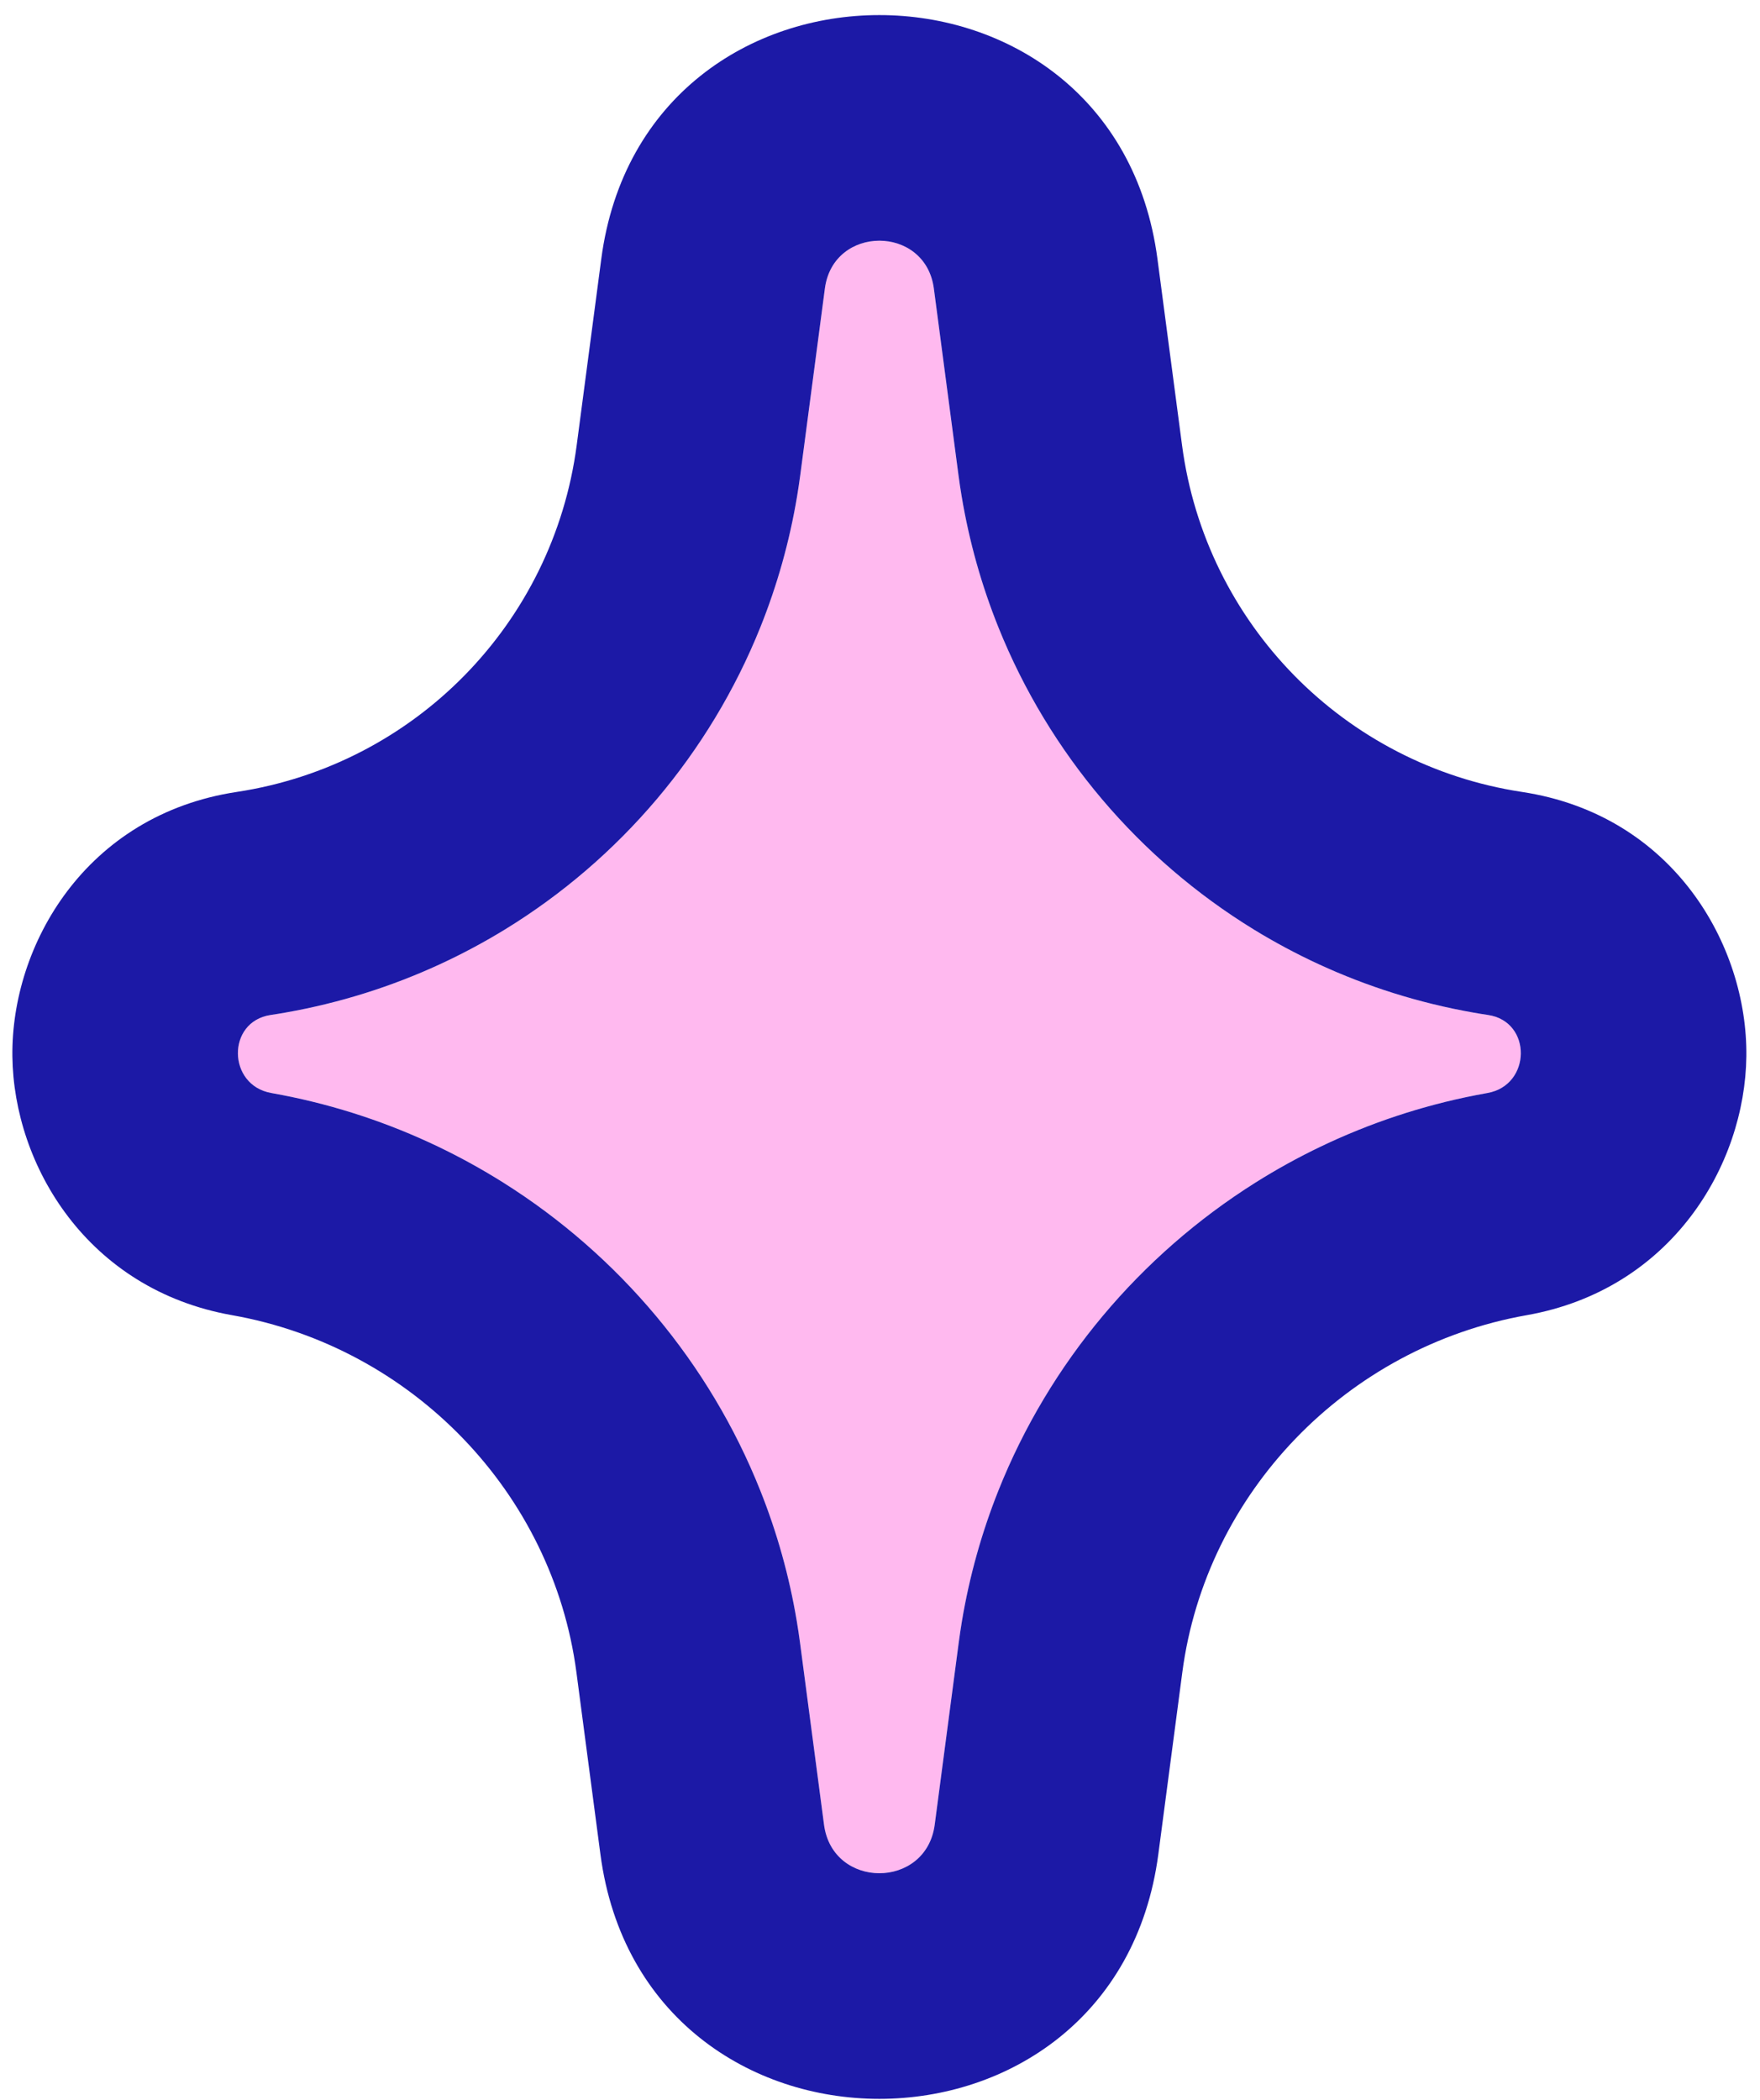 <svg width="57" height="68" viewBox="0 0 57 68" fill="none" xmlns="http://www.w3.org/2000/svg">
<path d="M26.715 9.34L25.919 15.371C24.732 24.371 17.737 31.502 8.761 32.863C7.334 33.079 7.364 35.136 8.785 35.387C17.728 36.968 24.722 44.183 25.91 53.186L26.687 59.077C26.963 61.172 29.996 61.172 30.272 59.077L31.049 53.186C32.237 44.183 39.231 36.968 48.174 35.387C49.595 35.136 49.625 33.079 48.198 32.863C39.222 31.502 32.228 24.371 31.04 15.371L30.244 9.34C29.972 7.277 26.987 7.277 26.715 9.34Z" fill="#FFB9EF"/>
<path fill-rule="evenodd" clip-rule="evenodd" d="M32.335 20.311C31.792 18.96 31.389 17.537 31.143 16.06C31.105 15.832 31.07 15.602 31.04 15.371L30.244 9.34C29.972 7.277 26.987 7.277 26.715 9.34L25.919 15.371C25.888 15.602 25.854 15.832 25.816 16.06C25.57 17.537 25.167 18.96 24.624 20.311C22.984 24.391 20.069 27.813 16.362 30.088C15.684 30.503 14.981 30.88 14.254 31.216C12.684 31.941 11.005 32.473 9.245 32.783C9.084 32.812 8.923 32.838 8.761 32.862C7.334 33.079 7.364 35.136 8.785 35.387C8.908 35.409 9.031 35.432 9.154 35.456C10.917 35.8 12.602 36.364 14.178 37.118C14.911 37.469 15.621 37.861 16.305 38.291C20.041 40.643 22.98 44.132 24.626 48.265C25.163 49.612 25.562 51.028 25.806 52.494C25.845 52.724 25.879 52.954 25.91 53.186L26.687 59.076C26.963 61.172 29.996 61.172 30.272 59.076L31.049 53.186C31.08 52.954 31.114 52.724 31.152 52.494C31.397 51.028 31.796 49.612 32.332 48.265C33.978 44.132 36.918 40.643 40.654 38.291C41.337 37.861 42.047 37.469 42.781 37.118C44.357 36.364 46.041 35.8 47.805 35.456C47.928 35.432 48.051 35.409 48.174 35.387C49.595 35.136 49.624 33.079 48.198 32.862C48.036 32.838 47.874 32.812 47.714 32.783C45.954 32.473 44.275 31.941 42.705 31.216C41.978 30.88 41.274 30.503 40.597 30.088C36.89 27.813 33.975 24.391 32.335 20.311ZM18.677 14.415L19.473 8.385C20.862 -2.144 36.097 -2.144 37.486 8.385L38.282 14.415C39.044 20.191 43.533 24.767 49.293 25.64C54.182 26.382 56.6 30.593 56.558 34.197C56.517 37.734 54.126 41.752 49.446 42.58C43.596 43.614 39.056 48.341 38.291 54.142L37.514 60.032C36.12 70.593 20.838 70.593 19.445 60.032L18.668 54.142C17.902 48.341 13.363 43.614 7.513 42.58C2.833 41.752 0.442 37.734 0.401 34.197C0.359 30.593 2.776 26.382 7.666 25.64C13.426 24.767 17.915 20.191 18.677 14.415Z" fill="#1C19A6"/>
</svg>
